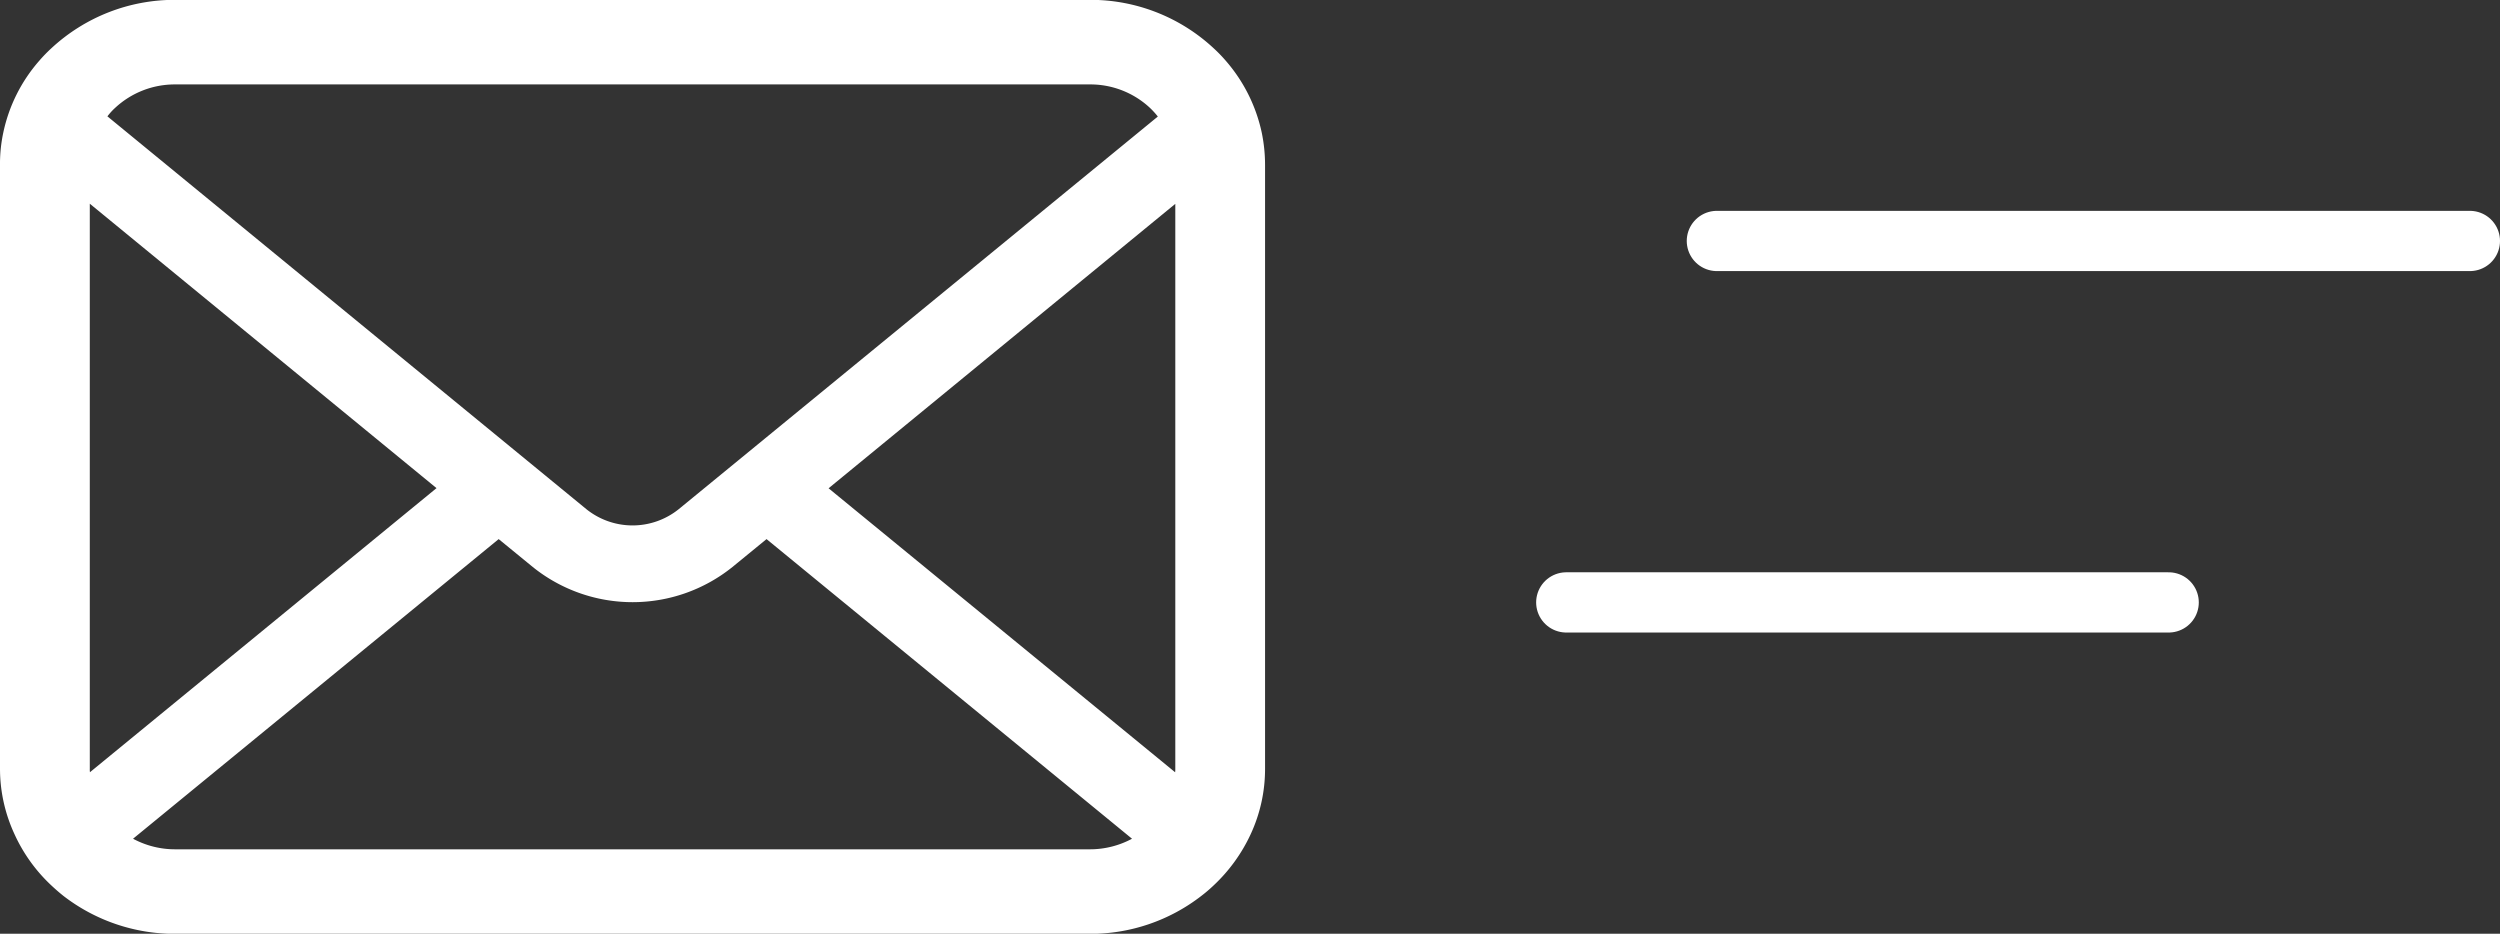 <svg xmlns="http://www.w3.org/2000/svg" width="83" height="31" viewBox="0 0 83 31">
  <rect x="0" y="0" width="83" height="31" fill="#333333" stroke="none"/>
  <g id="icon-mail-post" transform="translate(-45 -65)">
    <g id="メールの無料アイコンその8" transform="translate(45 9.938)">
      <path id="パス_76" data-name="パス 76" d="M41.892,59.475a5.329,5.329,0,0,0-1.2-2.4,4.826,4.826,0,0,0-.4-.412,6,6,0,0,0-4.119-1.606H5.826a6.012,6.012,0,0,0-4.119,1.606,4.928,4.928,0,0,0-.4.412,5.265,5.265,0,0,0-1.2,2.4A4.994,4.994,0,0,0,0,60.541V80.584a5.171,5.171,0,0,0,.483,2.176,5.367,5.367,0,0,0,1.224,1.7c.13.122.26.235.4.347a6.049,6.049,0,0,0,3.718,1.259H36.174A6.01,6.01,0,0,0,39.892,84.8a4.938,4.938,0,0,0,.4-.342,5.482,5.482,0,0,0,1.23-1.7v0A5.145,5.145,0,0,0,42,80.584V60.541A5.305,5.305,0,0,0,41.892,59.475ZM3.815,58.65a2.906,2.906,0,0,1,2.011-.785H36.174a2.9,2.9,0,0,1,2.011.785,2.7,2.7,0,0,1,.255.281L22.534,71.966a2.447,2.447,0,0,1-3.067,0L3.566,58.925A2.06,2.06,0,0,1,3.815,58.65ZM2.981,80.584V61.825l11.511,9.443L2.986,80.7A.753.753,0,0,1,2.981,80.584Zm33.194,2.675H5.826a2.945,2.945,0,0,1-1.409-.351L16.556,72.96l1.133.927a5.287,5.287,0,0,0,6.627,0l1.133-.927,12.134,9.948A2.949,2.949,0,0,1,36.174,83.259Zm2.845-2.675a.786.786,0,0,1-.006.117L27.509,71.273,39.02,61.83Z" transform="translate(0 0)" fill="#fff"/>
    </g>
    <line id="線_1" data-name="線 1" x1="25" transform="translate(102 73)" fill="none" stroke="#fff" stroke-linecap="round" stroke-width="2"/>
    <line id="線_2" data-name="線 2" x1="20" transform="translate(97 85)" fill="none" stroke="#fff" stroke-linecap="round" stroke-width="2"/>
  </g>
</svg>
